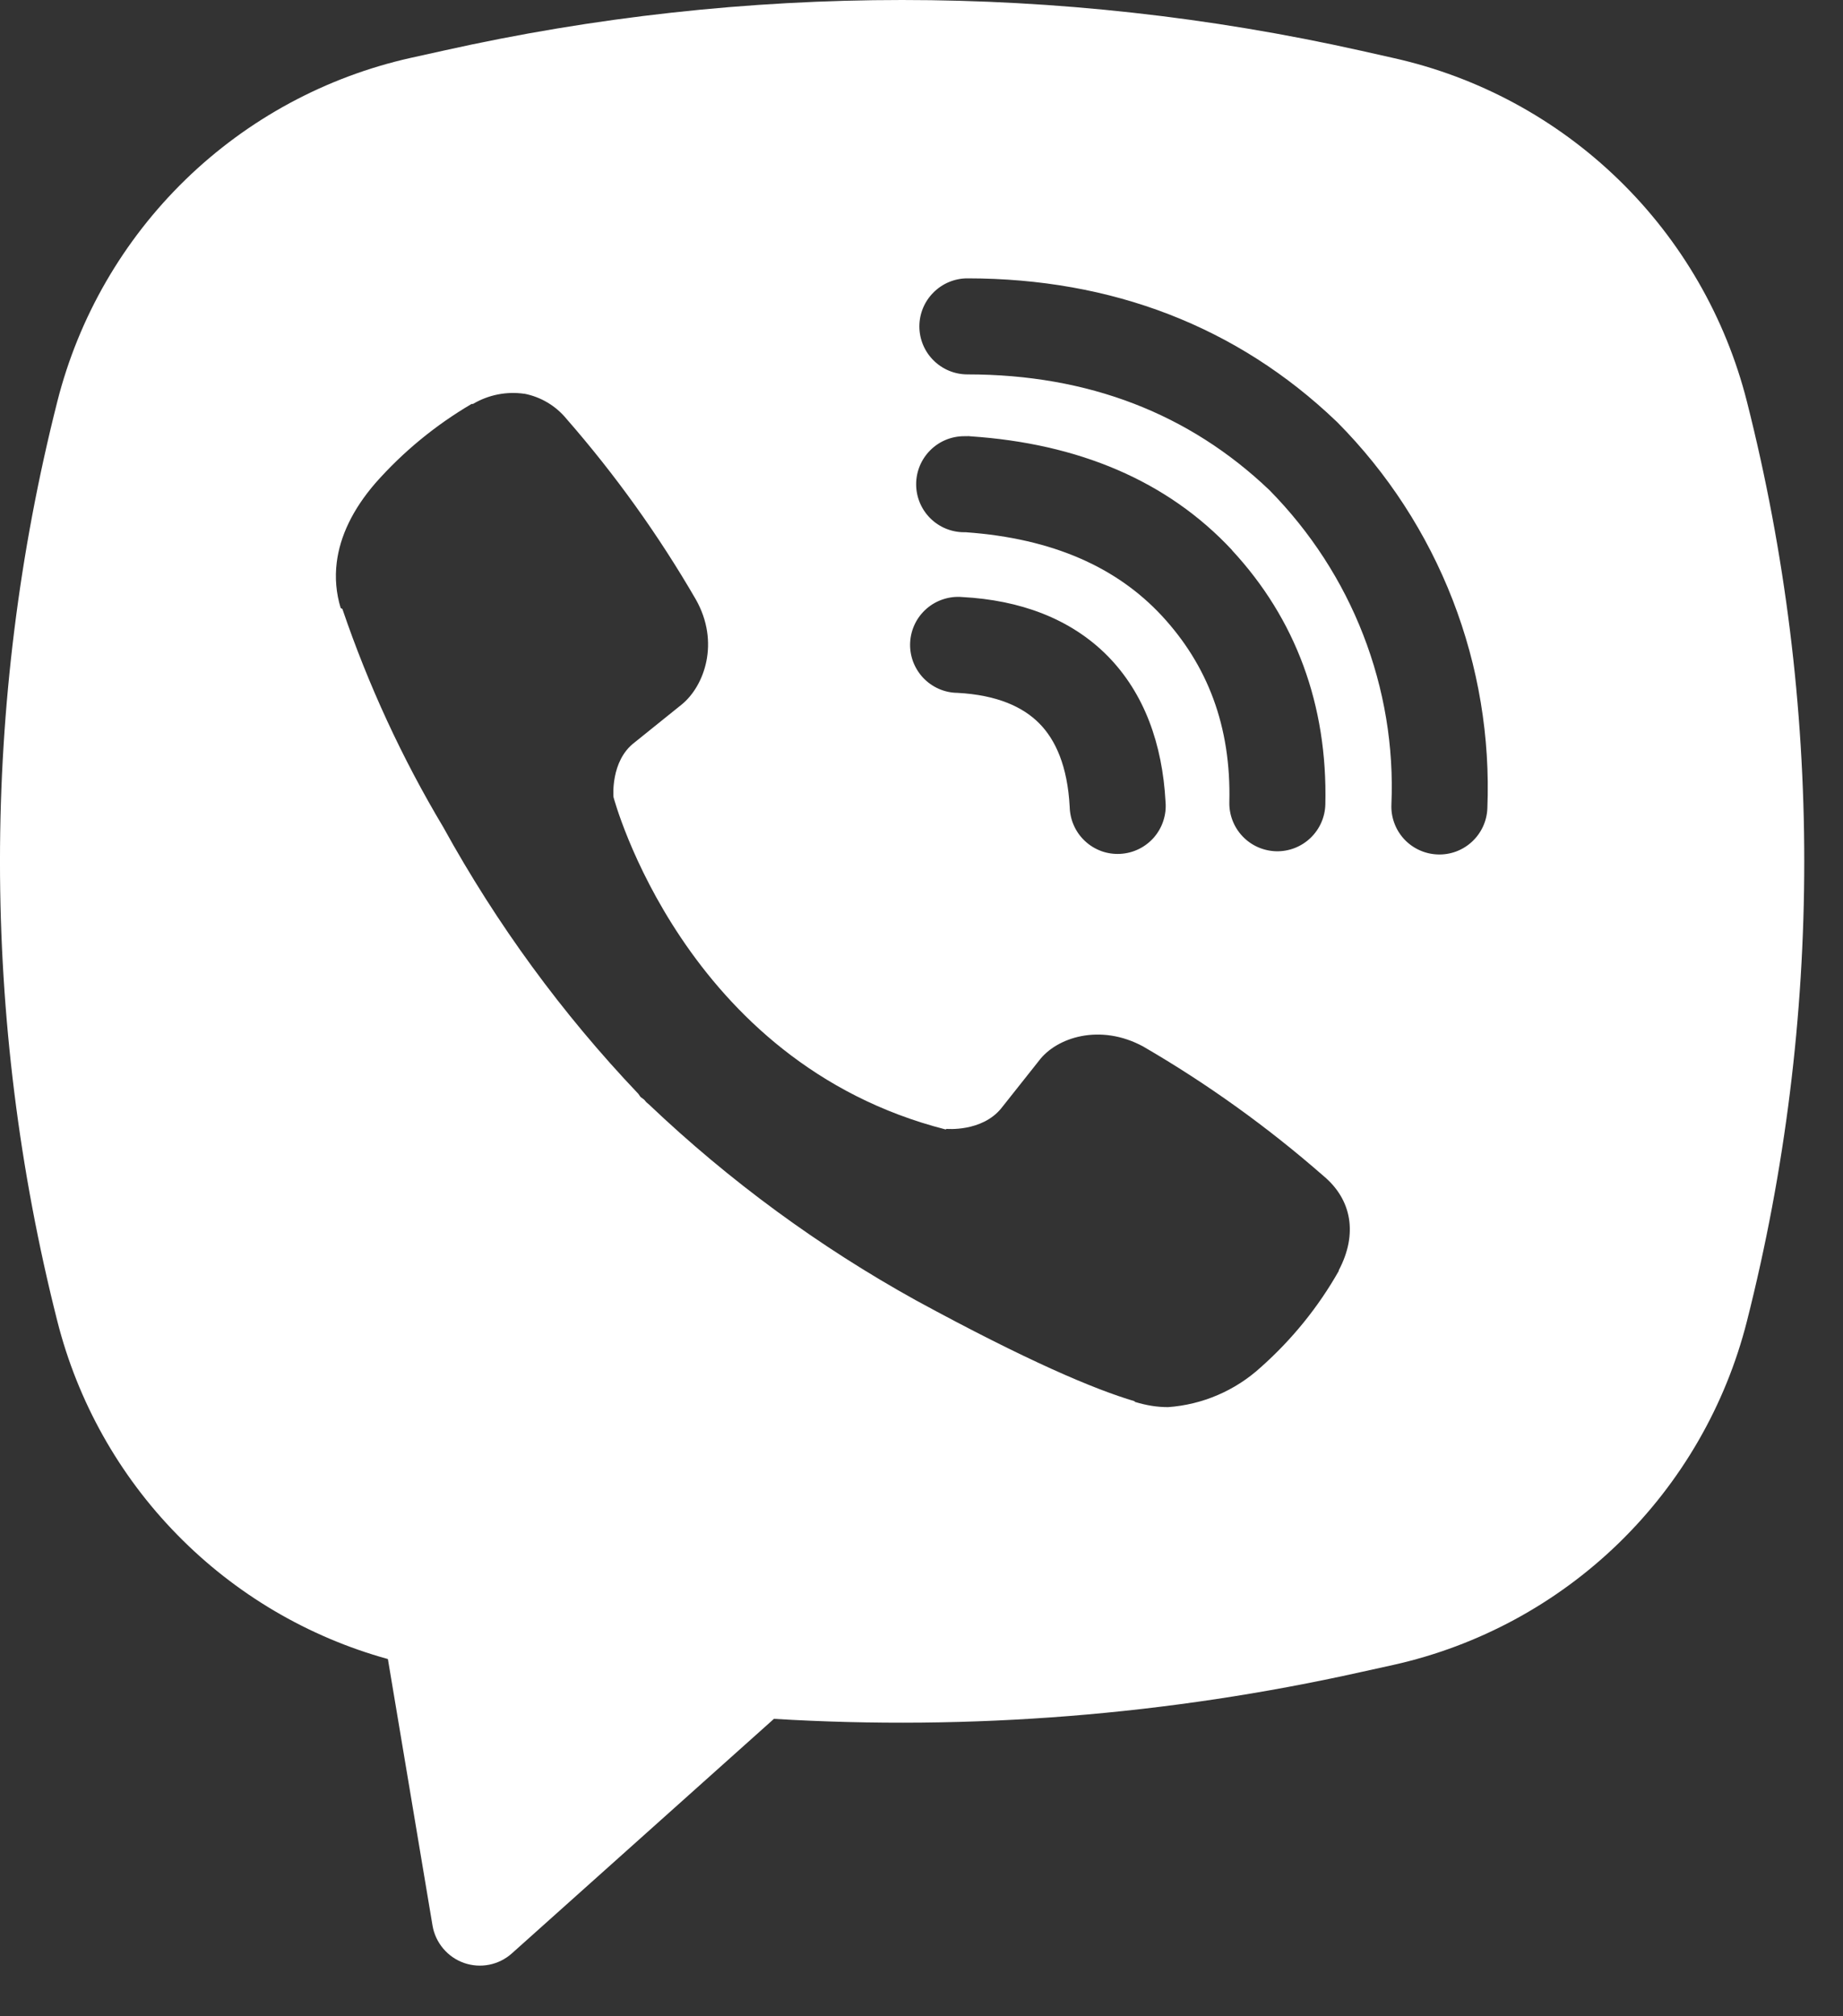 <?xml version="1.0" encoding="utf-8"?>
<svg xmlns="http://www.w3.org/2000/svg" fill="none" height="100%" overflow="visible" preserveAspectRatio="none" style="display: block;" viewBox="0 0 32 35" width="100%">
<rect x="0" y="0" width="32" height="35" fill="#333333" stroke="none"/>
<path clip-rule="evenodd" d="M23.625 0.879C18.381 -0.293 12.944 -0.293 7.7 0.879L7.135 1.004C5.66 1.333 4.305 2.065 3.221 3.118C2.137 4.172 1.366 5.505 0.995 6.971C-0.332 12.209 -0.332 17.695 0.995 22.932C1.349 24.33 2.066 25.609 3.075 26.639C4.083 27.67 5.346 28.415 6.735 28.799L7.51 33.426C7.535 33.573 7.599 33.71 7.695 33.824C7.791 33.938 7.915 34.024 8.056 34.074C8.196 34.123 8.348 34.134 8.494 34.105C8.64 34.076 8.776 34.008 8.887 33.909L13.438 29.837C16.855 30.044 20.284 29.77 23.625 29.026L24.192 28.901C25.667 28.572 27.022 27.84 28.106 26.787C29.19 25.733 29.961 24.399 30.332 22.934C31.659 17.696 31.659 12.21 30.332 6.972C29.961 5.507 29.19 4.173 28.106 3.12C27.021 2.066 25.666 1.334 24.19 1.006L23.625 0.879ZM9.107 6.836C8.797 6.79 8.481 6.853 8.212 7.012H8.188C7.563 7.379 7 7.841 6.52 8.384C6.12 8.846 5.903 9.312 5.847 9.762C5.813 10.029 5.837 10.299 5.915 10.554L5.945 10.571C6.395 11.892 6.982 13.164 7.698 14.361C8.623 16.041 9.76 17.596 11.082 18.986L11.122 19.042L11.185 19.089L11.223 19.134L11.27 19.174C12.665 20.5 14.223 21.642 15.907 22.574C17.832 23.622 19 24.117 19.702 24.324V24.334C19.907 24.397 20.093 24.426 20.282 24.426C20.88 24.383 21.446 24.14 21.889 23.736C22.43 23.256 22.889 22.691 23.245 22.062V22.051C23.58 21.417 23.467 20.821 22.983 20.416C22.013 19.567 20.964 18.813 19.849 18.166C19.102 17.761 18.343 18.006 18.037 18.416L17.382 19.242C17.045 19.652 16.435 19.596 16.435 19.596L16.419 19.606C11.867 18.444 10.652 13.836 10.652 13.836C10.652 13.836 10.595 13.209 11.017 12.889L11.837 12.229C12.23 11.909 12.504 11.152 12.082 10.406C11.436 9.291 10.684 8.242 9.837 7.272C9.651 7.045 9.392 6.89 9.103 6.834M16.797 4.832C16.576 4.832 16.364 4.92 16.208 5.077C16.051 5.233 15.963 5.445 15.963 5.666C15.963 5.887 16.051 6.099 16.208 6.255C16.364 6.411 16.576 6.499 16.797 6.499C18.905 6.499 20.655 7.187 22.04 8.507C22.752 9.229 23.307 10.084 23.67 11.021C24.035 11.959 24.202 12.961 24.159 13.964C24.154 14.073 24.171 14.183 24.209 14.286C24.246 14.389 24.304 14.483 24.378 14.564C24.527 14.726 24.736 14.823 24.957 14.832C25.178 14.842 25.393 14.763 25.556 14.613C25.719 14.463 25.816 14.255 25.825 14.034C25.875 12.8 25.67 11.569 25.224 10.417C24.775 9.26 24.092 8.208 23.217 7.327L23.2 7.311C21.482 5.669 19.307 4.832 16.797 4.832ZM16.74 7.572C16.519 7.572 16.307 7.66 16.151 7.817C15.995 7.973 15.907 8.185 15.907 8.406C15.907 8.627 15.995 8.839 16.151 8.995C16.307 9.151 16.519 9.239 16.74 9.239H16.768C18.288 9.347 19.395 9.854 20.17 10.686C20.965 11.542 21.377 12.607 21.345 13.924C21.34 14.145 21.423 14.359 21.576 14.519C21.728 14.679 21.938 14.771 22.159 14.777C22.38 14.782 22.594 14.699 22.754 14.546C22.914 14.393 23.007 14.183 23.012 13.962C23.052 12.234 22.495 10.742 21.392 9.552V9.549C20.264 8.339 18.715 7.699 16.852 7.574L16.823 7.571L16.74 7.572ZM16.709 10.364C16.597 10.354 16.485 10.367 16.378 10.402C16.272 10.436 16.173 10.492 16.089 10.565C16.004 10.639 15.935 10.728 15.886 10.829C15.837 10.93 15.809 11.039 15.803 11.151C15.797 11.263 15.814 11.374 15.852 11.48C15.891 11.585 15.95 11.681 16.026 11.763C16.103 11.845 16.195 11.91 16.297 11.956C16.399 12.001 16.51 12.026 16.622 12.027C17.319 12.064 17.764 12.274 18.044 12.556C18.325 12.839 18.535 13.294 18.573 14.006C18.576 14.118 18.6 14.228 18.646 14.33C18.691 14.432 18.757 14.524 18.839 14.6C18.921 14.677 19.017 14.735 19.122 14.774C19.227 14.812 19.339 14.828 19.451 14.822C19.563 14.816 19.672 14.788 19.772 14.739C19.873 14.69 19.962 14.621 20.036 14.537C20.109 14.452 20.165 14.354 20.199 14.248C20.234 14.141 20.247 14.029 20.237 13.917C20.183 12.917 19.87 12.034 19.229 11.384C18.584 10.734 17.705 10.417 16.709 10.364Z" fill="white" fill-rule="evenodd" id="Vector"/>
</svg>